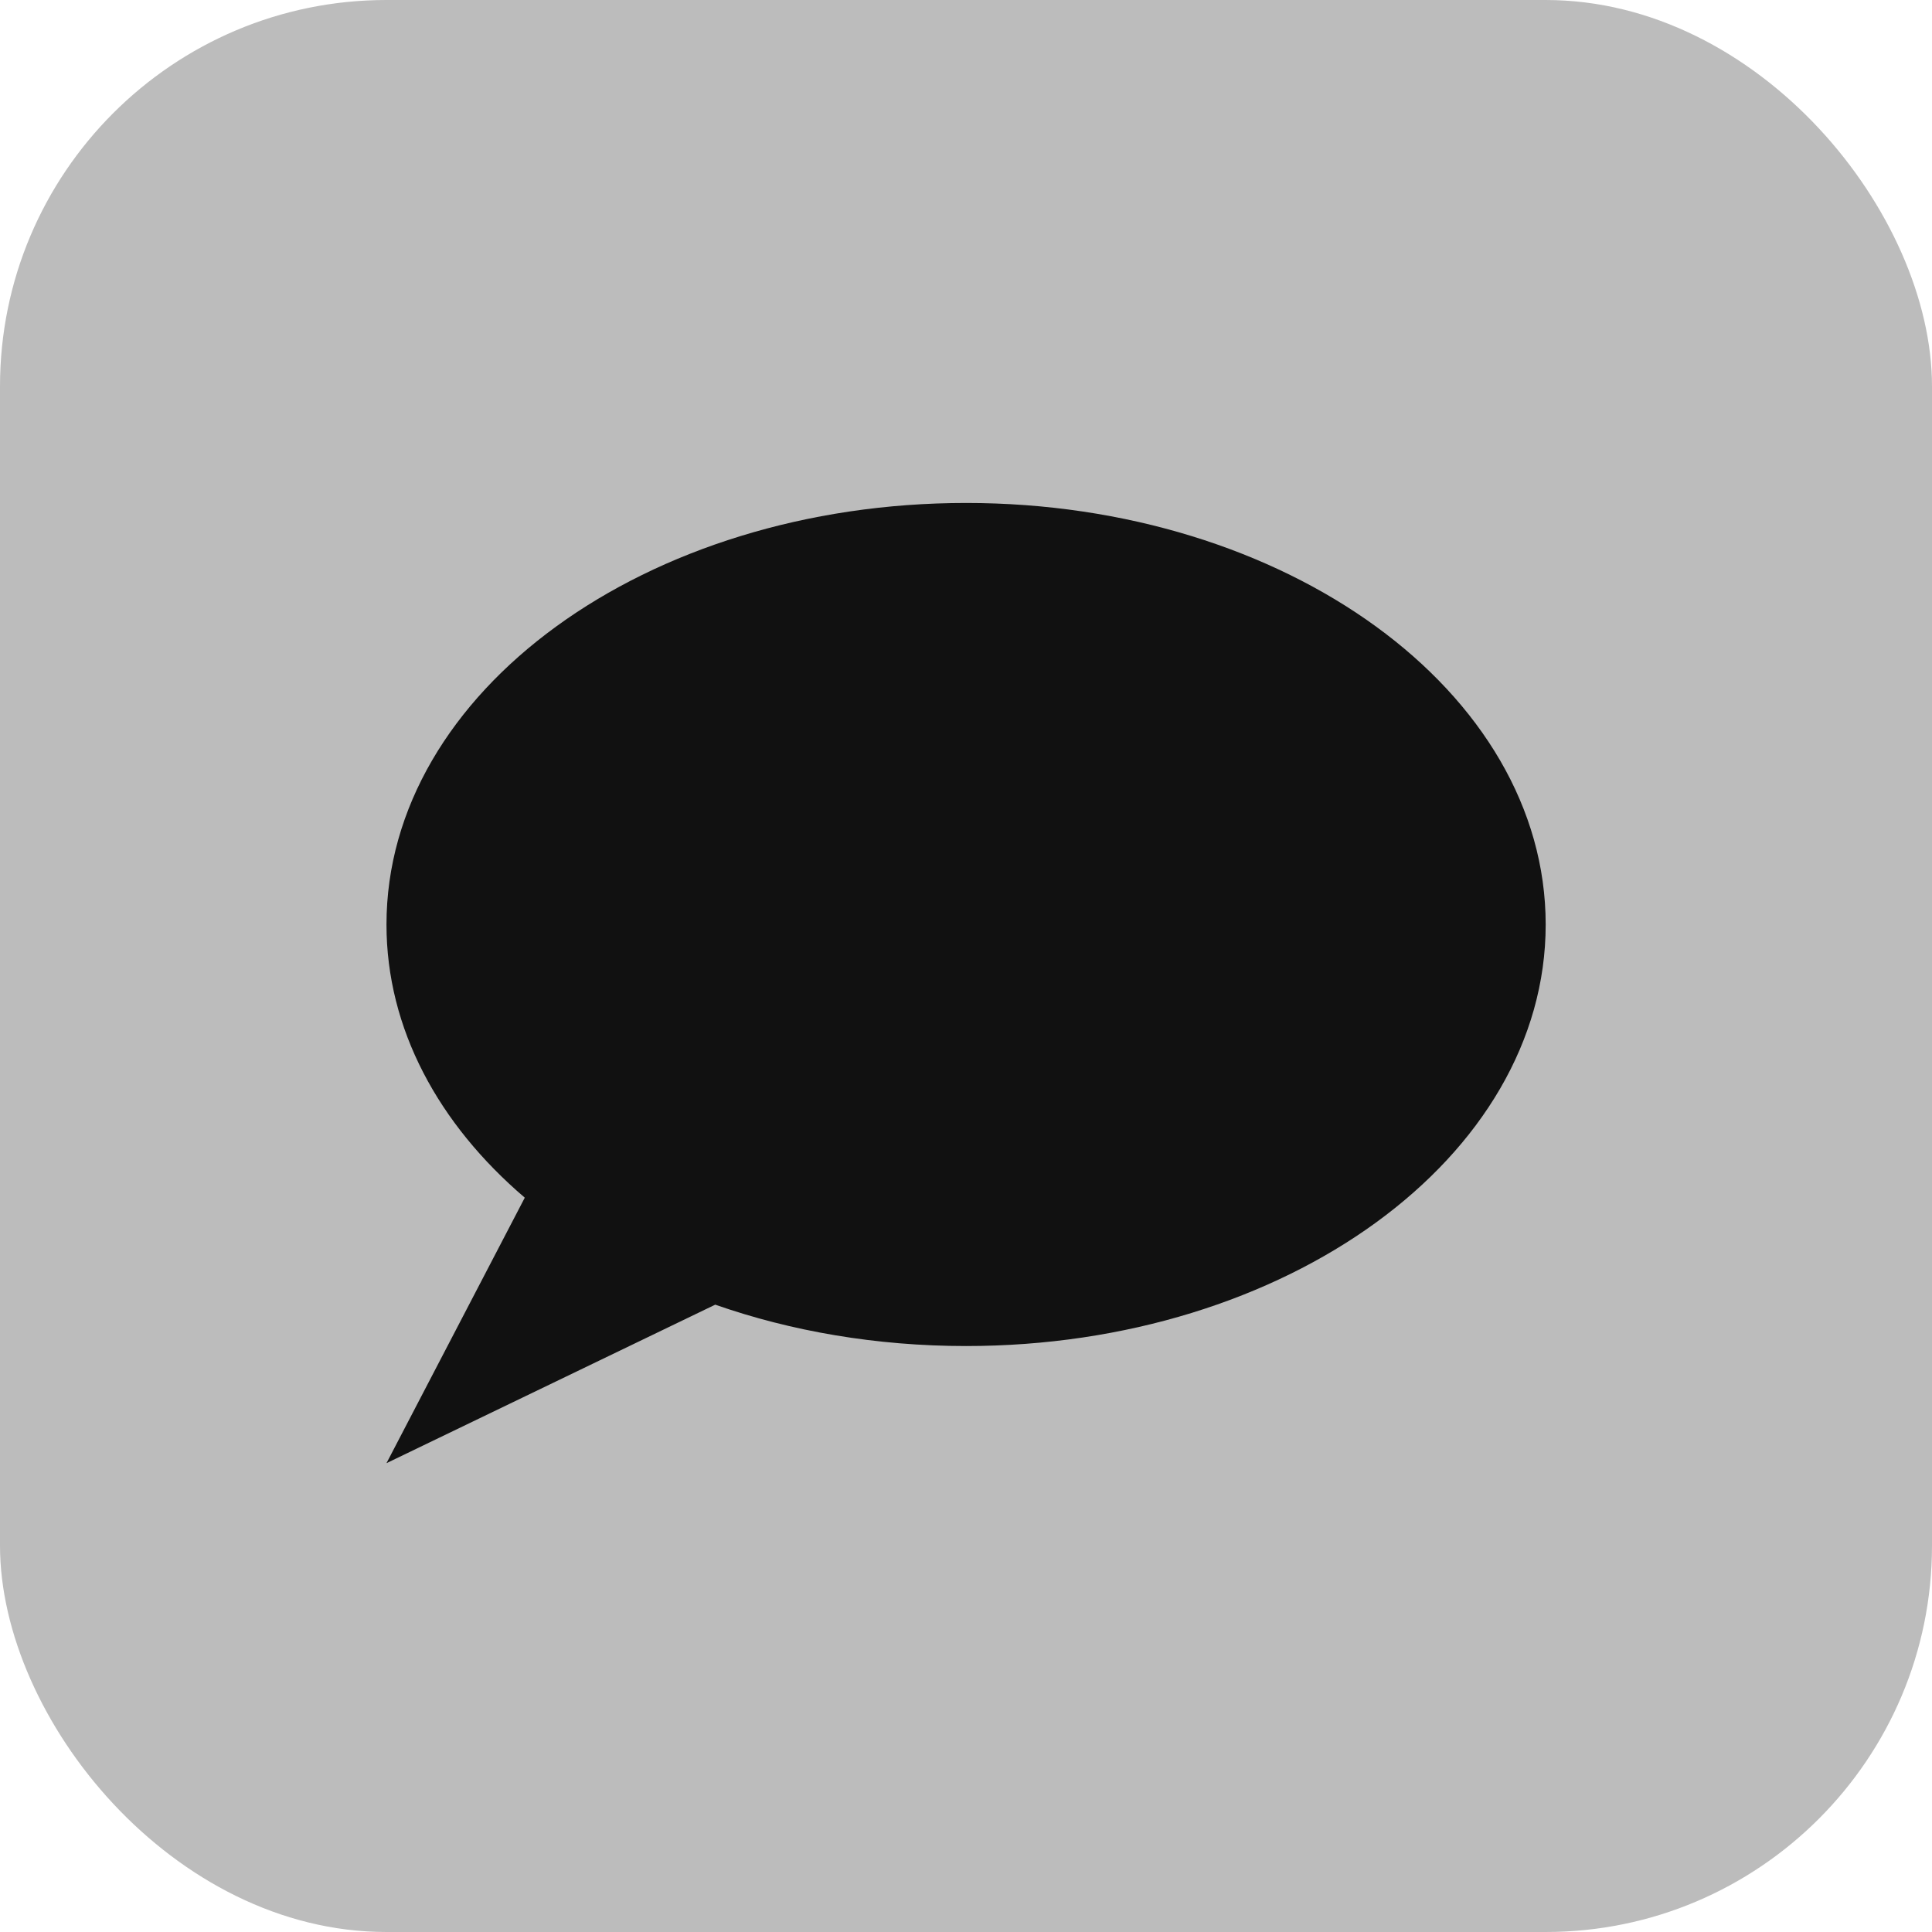 <svg width="24" height="24" viewBox="0 0 24 24" fill="none" xmlns="http://www.w3.org/2000/svg">
<g clip-path="url(#clip0_24759_833)">
<rect width="24" height="24" rx="4.8" fill="#BCBCBC"/>
<path d="M12.001 6.248C15.977 6.248 19.201 8.593 19.201 11.485C19.201 14.377 15.977 16.721 12.001 16.721C10.885 16.721 9.828 16.537 8.885 16.207L4.801 18.176L6.519 14.878C5.448 13.964 4.801 12.78 4.801 11.485C4.801 8.593 8.025 6.248 12.001 6.248Z" fill="#111111"/>
</g>
<defs>
<clipPath id="clip0_24759_833">
<rect width="24" height="24" fill="white"/>
</clipPath>
</defs>
</svg>
